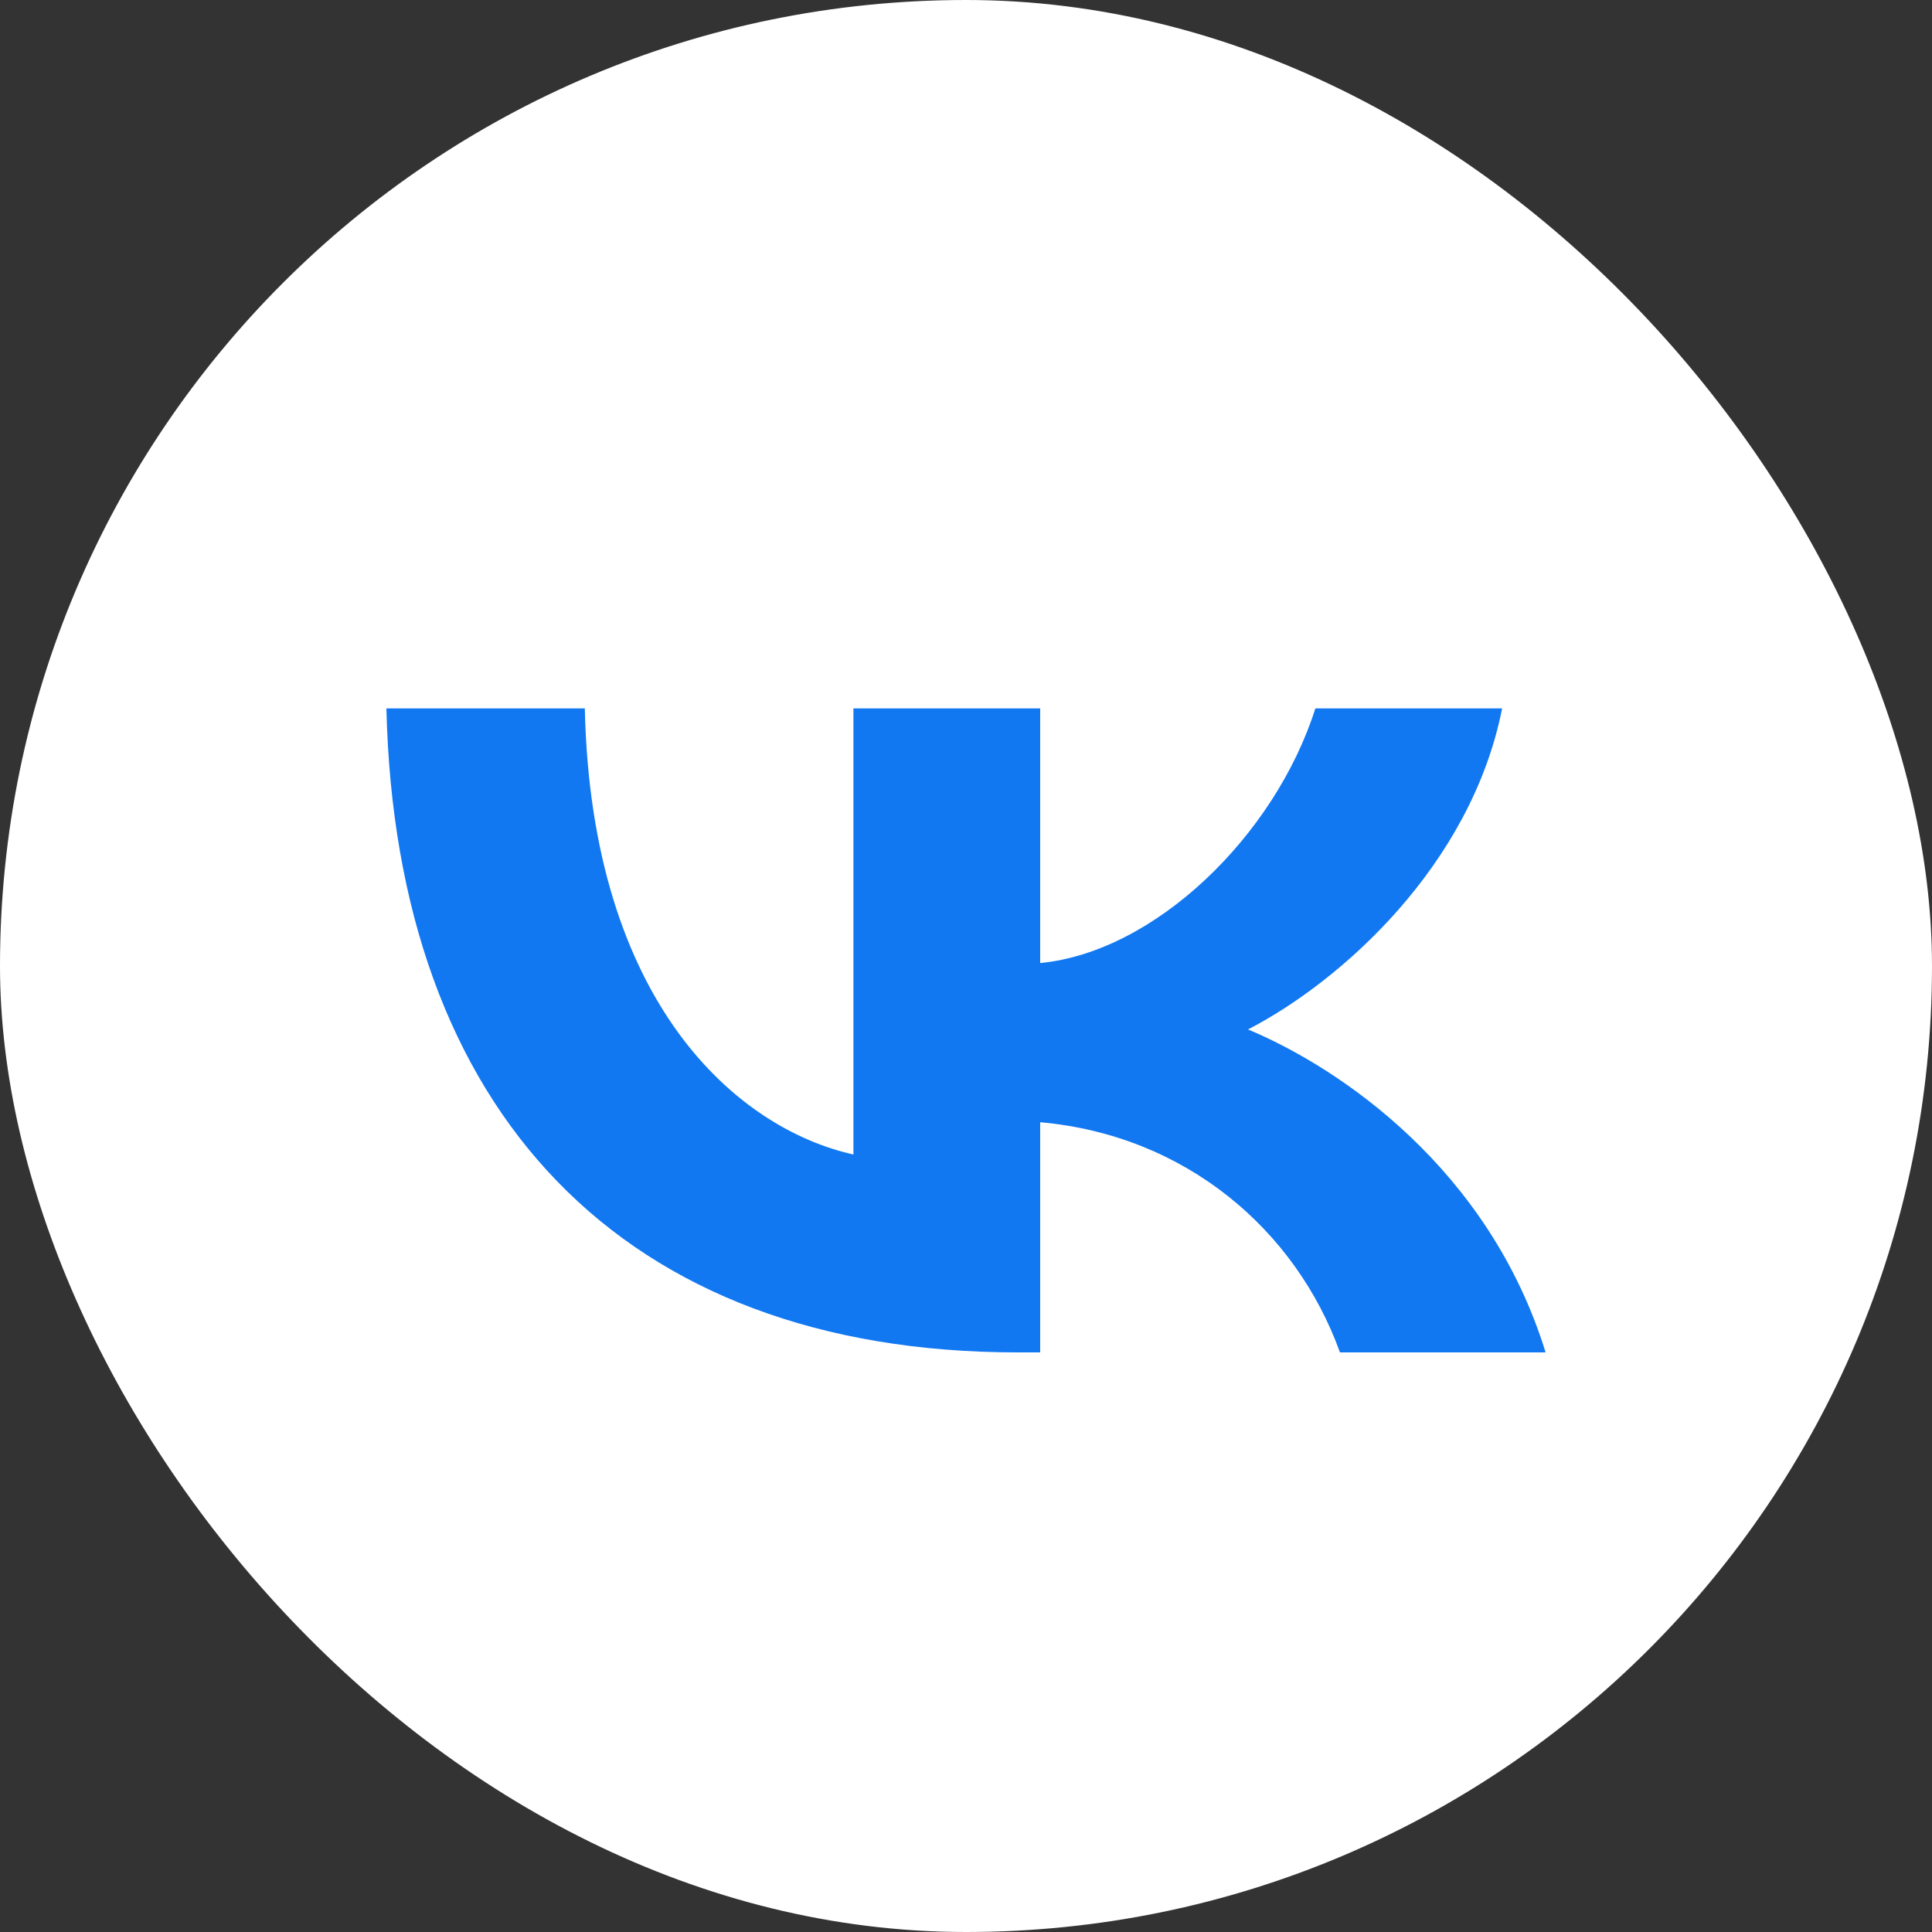 <svg width="30" height="30" viewBox="0 0 30 30" fill="none" xmlns="http://www.w3.org/2000/svg">
<rect x="0" y="0" width="30" height="30" fill="#333333" stroke="none"/>
<rect width="30" height="30" rx="15" fill="white"/>
<path d="M15.804 21C9.654 21 6.146 17.246 6 11H9.081C9.182 15.585 11.453 17.526 13.252 17.927V11H16.152V14.954C17.929 14.784 19.795 12.982 20.425 11H23.325C22.842 13.442 20.818 15.244 19.379 15.985C20.818 16.586 23.123 18.157 24 21H20.807C20.121 19.098 18.412 17.627 16.152 17.426V21H15.804Z" fill="#1178F2"/>
</svg>

